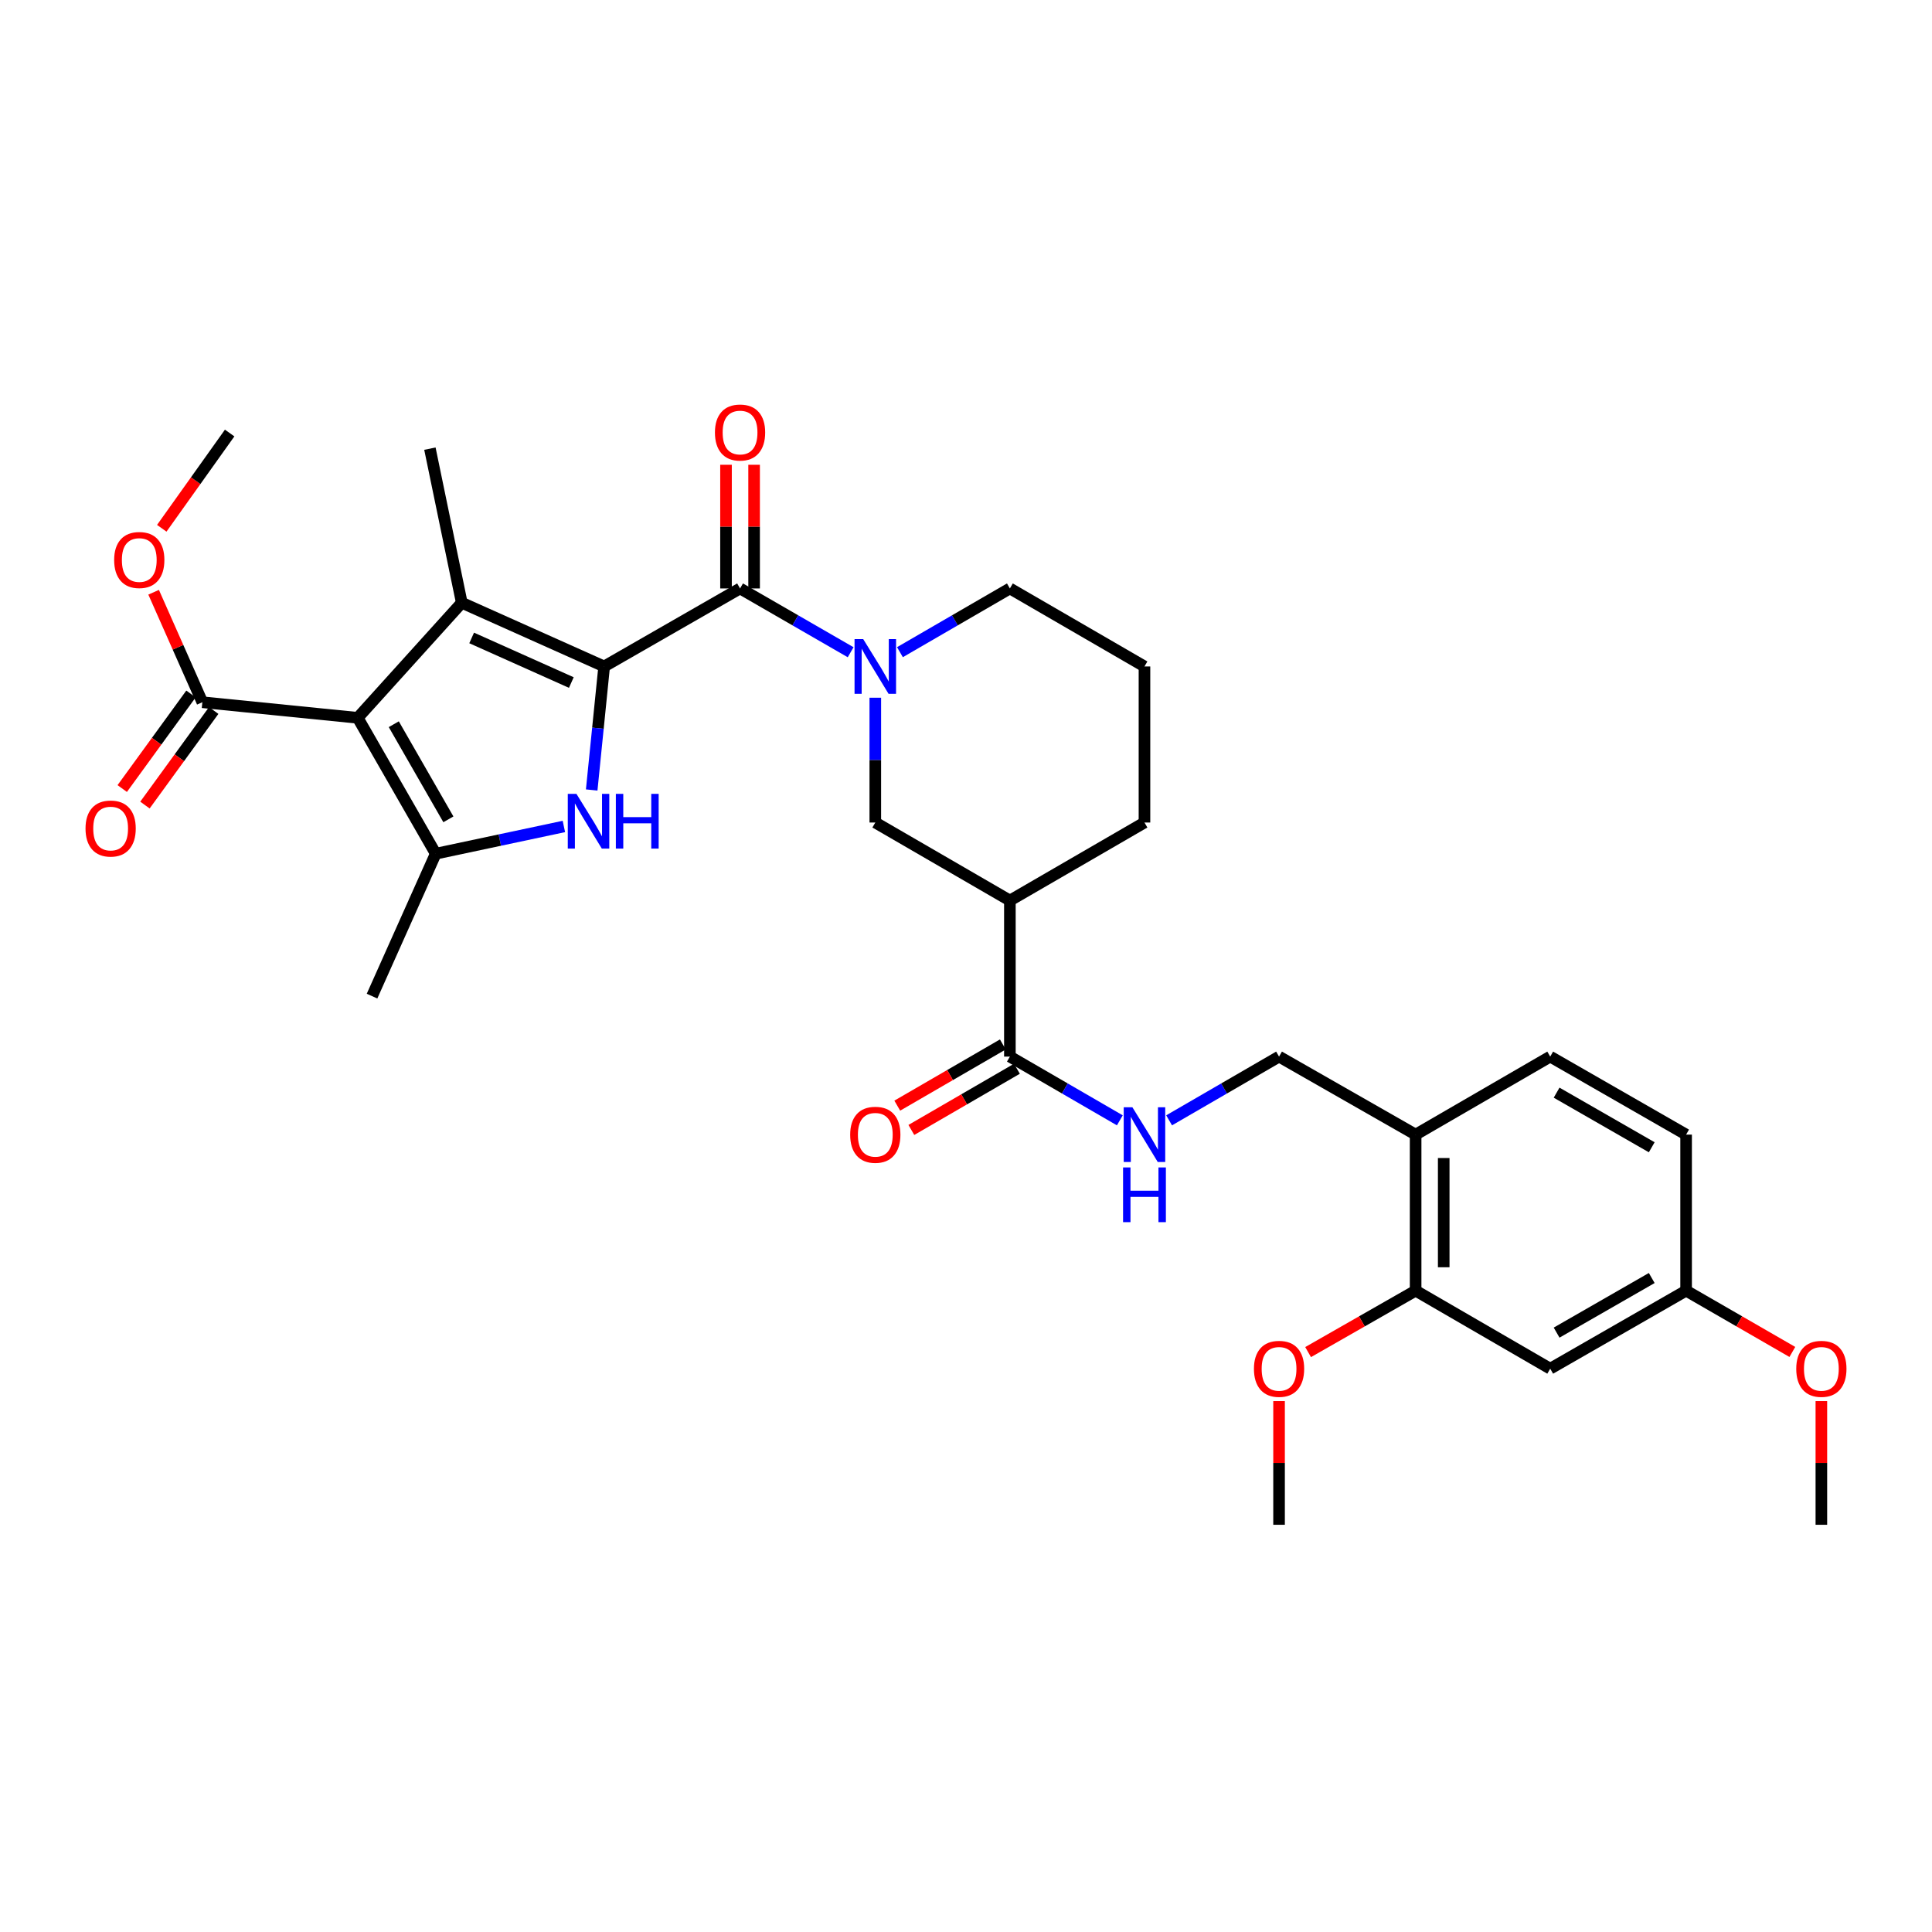 <?xml version='1.0' encoding='iso-8859-1'?>
<svg version='1.1' baseProfile='full'
              xmlns='http://www.w3.org/2000/svg'
                      xmlns:rdkit='http://www.rdkit.org/xml'
                      xmlns:xlink='http://www.w3.org/1999/xlink'
                  xml:space='preserve'
width='1000px' height='1000px' viewBox='0 0 1000 1000'>
<!-- END OF HEADER -->
<rect style='opacity:1.0;fill:#FFFFFF;stroke:none' width='1000' height='1000' x='0' y='0'> </rect>
<path class='bond-1' d='M 312.712,344.96 L 239.012,311.979' style='fill:none;fill-rule:evenodd;stroke:#000000;stroke-width:6px;stroke-linecap:butt;stroke-linejoin:miter;stroke-opacity:1' />
<path class='bond-1' d='M 295.718,353.285 L 244.128,330.198' style='fill:none;fill-rule:evenodd;stroke:#000000;stroke-width:6px;stroke-linecap:butt;stroke-linejoin:miter;stroke-opacity:1' />
<path class='bond-2' d='M 312.712,344.96 L 309.485,376.927' style='fill:none;fill-rule:evenodd;stroke:#000000;stroke-width:6px;stroke-linecap:butt;stroke-linejoin:miter;stroke-opacity:1' />
<path class='bond-2' d='M 309.485,376.927 L 306.259,408.893' style='fill:none;fill-rule:evenodd;stroke:#0000FF;stroke-width:6px;stroke-linecap:butt;stroke-linejoin:miter;stroke-opacity:1' />
<path class='bond-4' d='M 312.712,344.96 L 383.052,304.58' style='fill:none;fill-rule:evenodd;stroke:#000000;stroke-width:6px;stroke-linecap:butt;stroke-linejoin:miter;stroke-opacity:1' />
<path class='bond-0' d='M 185.158,371.544 L 239.012,311.979' style='fill:none;fill-rule:evenodd;stroke:#000000;stroke-width:6px;stroke-linecap:butt;stroke-linejoin:miter;stroke-opacity:1' />
<path class='bond-6' d='M 185.158,371.544 L 104.737,363.474' style='fill:none;fill-rule:evenodd;stroke:#000000;stroke-width:6px;stroke-linecap:butt;stroke-linejoin:miter;stroke-opacity:1' />
<path class='bond-32' d='M 185.158,371.544 L 225.53,441.876' style='fill:none;fill-rule:evenodd;stroke:#000000;stroke-width:6px;stroke-linecap:butt;stroke-linejoin:miter;stroke-opacity:1' />
<path class='bond-32' d='M 203.824,374.855 L 232.084,424.088' style='fill:none;fill-rule:evenodd;stroke:#000000;stroke-width:6px;stroke-linecap:butt;stroke-linejoin:miter;stroke-opacity:1' />
<path class='bond-20' d='M 239.012,311.979 L 222.517,232.221' style='fill:none;fill-rule:evenodd;stroke:#000000;stroke-width:6px;stroke-linecap:butt;stroke-linejoin:miter;stroke-opacity:1' />
<path class='bond-3' d='M 291.865,427.778 L 258.697,434.827' style='fill:none;fill-rule:evenodd;stroke:#0000FF;stroke-width:6px;stroke-linecap:butt;stroke-linejoin:miter;stroke-opacity:1' />
<path class='bond-3' d='M 258.697,434.827 L 225.53,441.876' style='fill:none;fill-rule:evenodd;stroke:#000000;stroke-width:6px;stroke-linecap:butt;stroke-linejoin:miter;stroke-opacity:1' />
<path class='bond-23' d='M 225.53,441.876 L 192.565,515.592' style='fill:none;fill-rule:evenodd;stroke:#000000;stroke-width:6px;stroke-linecap:butt;stroke-linejoin:miter;stroke-opacity:1' />
<path class='bond-5' d='M 383.052,304.58 L 411.672,321.09' style='fill:none;fill-rule:evenodd;stroke:#000000;stroke-width:6px;stroke-linecap:butt;stroke-linejoin:miter;stroke-opacity:1' />
<path class='bond-5' d='M 411.672,321.09 L 440.292,337.599' style='fill:none;fill-rule:evenodd;stroke:#0000FF;stroke-width:6px;stroke-linecap:butt;stroke-linejoin:miter;stroke-opacity:1' />
<path class='bond-14' d='M 390.322,304.58 L 390.322,272.574' style='fill:none;fill-rule:evenodd;stroke:#000000;stroke-width:6px;stroke-linecap:butt;stroke-linejoin:miter;stroke-opacity:1' />
<path class='bond-14' d='M 390.322,272.574 L 390.322,240.567' style='fill:none;fill-rule:evenodd;stroke:#FF0000;stroke-width:6px;stroke-linecap:butt;stroke-linejoin:miter;stroke-opacity:1' />
<path class='bond-14' d='M 375.782,304.58 L 375.782,272.574' style='fill:none;fill-rule:evenodd;stroke:#000000;stroke-width:6px;stroke-linecap:butt;stroke-linejoin:miter;stroke-opacity:1' />
<path class='bond-14' d='M 375.782,272.574 L 375.782,240.567' style='fill:none;fill-rule:evenodd;stroke:#FF0000;stroke-width:6px;stroke-linecap:butt;stroke-linejoin:miter;stroke-opacity:1' />
<path class='bond-9' d='M 453.053,361.14 L 453.053,393.438' style='fill:none;fill-rule:evenodd;stroke:#0000FF;stroke-width:6px;stroke-linecap:butt;stroke-linejoin:miter;stroke-opacity:1' />
<path class='bond-9' d='M 453.053,393.438 L 453.053,425.737' style='fill:none;fill-rule:evenodd;stroke:#000000;stroke-width:6px;stroke-linecap:butt;stroke-linejoin:miter;stroke-opacity:1' />
<path class='bond-21' d='M 465.806,337.568 L 494.26,321.074' style='fill:none;fill-rule:evenodd;stroke:#0000FF;stroke-width:6px;stroke-linecap:butt;stroke-linejoin:miter;stroke-opacity:1' />
<path class='bond-21' d='M 494.26,321.074 L 522.714,304.58' style='fill:none;fill-rule:evenodd;stroke:#000000;stroke-width:6px;stroke-linecap:butt;stroke-linejoin:miter;stroke-opacity:1' />
<path class='bond-16' d='M 98.857,359.199 L 81.061,383.676' style='fill:none;fill-rule:evenodd;stroke:#000000;stroke-width:6px;stroke-linecap:butt;stroke-linejoin:miter;stroke-opacity:1' />
<path class='bond-16' d='M 81.061,383.676 L 63.264,408.152' style='fill:none;fill-rule:evenodd;stroke:#FF0000;stroke-width:6px;stroke-linecap:butt;stroke-linejoin:miter;stroke-opacity:1' />
<path class='bond-16' d='M 110.617,367.749 L 92.821,392.226' style='fill:none;fill-rule:evenodd;stroke:#000000;stroke-width:6px;stroke-linecap:butt;stroke-linejoin:miter;stroke-opacity:1' />
<path class='bond-16' d='M 92.821,392.226 L 75.024,416.703' style='fill:none;fill-rule:evenodd;stroke:#FF0000;stroke-width:6px;stroke-linecap:butt;stroke-linejoin:miter;stroke-opacity:1' />
<path class='bond-22' d='M 104.737,363.474 L 92.128,335.012' style='fill:none;fill-rule:evenodd;stroke:#000000;stroke-width:6px;stroke-linecap:butt;stroke-linejoin:miter;stroke-opacity:1' />
<path class='bond-22' d='M 92.128,335.012 L 79.519,306.549' style='fill:none;fill-rule:evenodd;stroke:#FF0000;stroke-width:6px;stroke-linecap:butt;stroke-linejoin:miter;stroke-opacity:1' />
<path class='bond-7' d='M 522.714,466.117 L 453.053,425.737' style='fill:none;fill-rule:evenodd;stroke:#000000;stroke-width:6px;stroke-linecap:butt;stroke-linejoin:miter;stroke-opacity:1' />
<path class='bond-8' d='M 522.714,466.117 L 522.714,546.893' style='fill:none;fill-rule:evenodd;stroke:#000000;stroke-width:6px;stroke-linecap:butt;stroke-linejoin:miter;stroke-opacity:1' />
<path class='bond-33' d='M 522.714,466.117 L 592.376,425.737' style='fill:none;fill-rule:evenodd;stroke:#000000;stroke-width:6px;stroke-linecap:butt;stroke-linejoin:miter;stroke-opacity:1' />
<path class='bond-10' d='M 522.714,546.893 L 551.169,563.387' style='fill:none;fill-rule:evenodd;stroke:#000000;stroke-width:6px;stroke-linecap:butt;stroke-linejoin:miter;stroke-opacity:1' />
<path class='bond-10' d='M 551.169,563.387 L 579.623,579.881' style='fill:none;fill-rule:evenodd;stroke:#0000FF;stroke-width:6px;stroke-linecap:butt;stroke-linejoin:miter;stroke-opacity:1' />
<path class='bond-17' d='M 519.068,540.603 L 491.744,556.442' style='fill:none;fill-rule:evenodd;stroke:#000000;stroke-width:6px;stroke-linecap:butt;stroke-linejoin:miter;stroke-opacity:1' />
<path class='bond-17' d='M 491.744,556.442 L 464.42,572.281' style='fill:none;fill-rule:evenodd;stroke:#FF0000;stroke-width:6px;stroke-linecap:butt;stroke-linejoin:miter;stroke-opacity:1' />
<path class='bond-17' d='M 526.36,553.183 L 499.036,569.021' style='fill:none;fill-rule:evenodd;stroke:#000000;stroke-width:6px;stroke-linecap:butt;stroke-linejoin:miter;stroke-opacity:1' />
<path class='bond-17' d='M 499.036,569.021 L 471.712,584.86' style='fill:none;fill-rule:evenodd;stroke:#FF0000;stroke-width:6px;stroke-linecap:butt;stroke-linejoin:miter;stroke-opacity:1' />
<path class='bond-15' d='M 605.129,579.881 L 633.583,563.387' style='fill:none;fill-rule:evenodd;stroke:#0000FF;stroke-width:6px;stroke-linecap:butt;stroke-linejoin:miter;stroke-opacity:1' />
<path class='bond-15' d='M 633.583,563.387 L 662.037,546.893' style='fill:none;fill-rule:evenodd;stroke:#000000;stroke-width:6px;stroke-linecap:butt;stroke-linejoin:miter;stroke-opacity:1' />
<path class='bond-11' d='M 732.725,587.273 L 662.037,546.893' style='fill:none;fill-rule:evenodd;stroke:#000000;stroke-width:6px;stroke-linecap:butt;stroke-linejoin:miter;stroke-opacity:1' />
<path class='bond-12' d='M 732.725,587.273 L 732.725,668.049' style='fill:none;fill-rule:evenodd;stroke:#000000;stroke-width:6px;stroke-linecap:butt;stroke-linejoin:miter;stroke-opacity:1' />
<path class='bond-12' d='M 747.264,599.39 L 747.264,655.933' style='fill:none;fill-rule:evenodd;stroke:#000000;stroke-width:6px;stroke-linecap:butt;stroke-linejoin:miter;stroke-opacity:1' />
<path class='bond-18' d='M 732.725,587.273 L 802.386,546.893' style='fill:none;fill-rule:evenodd;stroke:#000000;stroke-width:6px;stroke-linecap:butt;stroke-linejoin:miter;stroke-opacity:1' />
<path class='bond-13' d='M 732.725,668.049 L 802.386,708.429' style='fill:none;fill-rule:evenodd;stroke:#000000;stroke-width:6px;stroke-linecap:butt;stroke-linejoin:miter;stroke-opacity:1' />
<path class='bond-25' d='M 732.725,668.049 L 704.899,683.945' style='fill:none;fill-rule:evenodd;stroke:#000000;stroke-width:6px;stroke-linecap:butt;stroke-linejoin:miter;stroke-opacity:1' />
<path class='bond-25' d='M 704.899,683.945 L 677.073,699.841' style='fill:none;fill-rule:evenodd;stroke:#FF0000;stroke-width:6px;stroke-linecap:butt;stroke-linejoin:miter;stroke-opacity:1' />
<path class='bond-34' d='M 802.386,708.429 L 872.726,668.049' style='fill:none;fill-rule:evenodd;stroke:#000000;stroke-width:6px;stroke-linecap:butt;stroke-linejoin:miter;stroke-opacity:1' />
<path class='bond-34' d='M 805.698,689.763 L 854.936,661.497' style='fill:none;fill-rule:evenodd;stroke:#000000;stroke-width:6px;stroke-linecap:butt;stroke-linejoin:miter;stroke-opacity:1' />
<path class='bond-24' d='M 802.386,546.893 L 872.726,587.273' style='fill:none;fill-rule:evenodd;stroke:#000000;stroke-width:6px;stroke-linecap:butt;stroke-linejoin:miter;stroke-opacity:1' />
<path class='bond-24' d='M 805.698,565.56 L 854.936,593.826' style='fill:none;fill-rule:evenodd;stroke:#000000;stroke-width:6px;stroke-linecap:butt;stroke-linejoin:miter;stroke-opacity:1' />
<path class='bond-19' d='M 872.726,668.049 L 872.726,587.273' style='fill:none;fill-rule:evenodd;stroke:#000000;stroke-width:6px;stroke-linecap:butt;stroke-linejoin:miter;stroke-opacity:1' />
<path class='bond-27' d='M 872.726,668.049 L 900.22,683.908' style='fill:none;fill-rule:evenodd;stroke:#000000;stroke-width:6px;stroke-linecap:butt;stroke-linejoin:miter;stroke-opacity:1' />
<path class='bond-27' d='M 900.22,683.908 L 927.715,699.766' style='fill:none;fill-rule:evenodd;stroke:#FF0000;stroke-width:6px;stroke-linecap:butt;stroke-linejoin:miter;stroke-opacity:1' />
<path class='bond-28' d='M 522.714,304.58 L 592.376,344.96' style='fill:none;fill-rule:evenodd;stroke:#000000;stroke-width:6px;stroke-linecap:butt;stroke-linejoin:miter;stroke-opacity:1' />
<path class='bond-29' d='M 83.729,273.439 L 101.297,248.787' style='fill:none;fill-rule:evenodd;stroke:#FF0000;stroke-width:6px;stroke-linecap:butt;stroke-linejoin:miter;stroke-opacity:1' />
<path class='bond-29' d='M 101.297,248.787 L 118.865,224.135' style='fill:none;fill-rule:evenodd;stroke:#000000;stroke-width:6px;stroke-linecap:butt;stroke-linejoin:miter;stroke-opacity:1' />
<path class='bond-30' d='M 662.037,725.209 L 662.037,757.216' style='fill:none;fill-rule:evenodd;stroke:#FF0000;stroke-width:6px;stroke-linecap:butt;stroke-linejoin:miter;stroke-opacity:1' />
<path class='bond-30' d='M 662.037,757.216 L 662.037,789.222' style='fill:none;fill-rule:evenodd;stroke:#000000;stroke-width:6px;stroke-linecap:butt;stroke-linejoin:miter;stroke-opacity:1' />
<path class='bond-26' d='M 592.376,425.737 L 592.376,344.96' style='fill:none;fill-rule:evenodd;stroke:#000000;stroke-width:6px;stroke-linecap:butt;stroke-linejoin:miter;stroke-opacity:1' />
<path class='bond-31' d='M 942.735,725.209 L 942.735,757.216' style='fill:none;fill-rule:evenodd;stroke:#FF0000;stroke-width:6px;stroke-linecap:butt;stroke-linejoin:miter;stroke-opacity:1' />
<path class='bond-31' d='M 942.735,757.216 L 942.735,789.222' style='fill:none;fill-rule:evenodd;stroke:#000000;stroke-width:6px;stroke-linecap:butt;stroke-linejoin:miter;stroke-opacity:1' />
<path  class='atom-3' d='M 298.366 410.906
L 307.646 425.906
Q 308.566 427.386, 310.046 430.066
Q 311.526 432.746, 311.606 432.906
L 311.606 410.906
L 315.366 410.906
L 315.366 439.226
L 311.486 439.226
L 301.526 422.826
Q 300.366 420.906, 299.126 418.706
Q 297.926 416.506, 297.566 415.826
L 297.566 439.226
L 293.886 439.226
L 293.886 410.906
L 298.366 410.906
' fill='#0000FF'/>
<path  class='atom-3' d='M 318.766 410.906
L 322.606 410.906
L 322.606 422.946
L 337.086 422.946
L 337.086 410.906
L 340.926 410.906
L 340.926 439.226
L 337.086 439.226
L 337.086 426.146
L 322.606 426.146
L 322.606 439.226
L 318.766 439.226
L 318.766 410.906
' fill='#0000FF'/>
<path  class='atom-6' d='M 446.793 330.8
L 456.073 345.8
Q 456.993 347.28, 458.473 349.96
Q 459.953 352.64, 460.033 352.8
L 460.033 330.8
L 463.793 330.8
L 463.793 359.12
L 459.913 359.12
L 449.953 342.72
Q 448.793 340.8, 447.553 338.6
Q 446.353 336.4, 445.993 335.72
L 445.993 359.12
L 442.313 359.12
L 442.313 330.8
L 446.793 330.8
' fill='#0000FF'/>
<path  class='atom-11' d='M 586.116 573.113
L 595.396 588.113
Q 596.316 589.593, 597.796 592.273
Q 599.276 594.953, 599.356 595.113
L 599.356 573.113
L 603.116 573.113
L 603.116 601.433
L 599.236 601.433
L 589.276 585.033
Q 588.116 583.113, 586.876 580.913
Q 585.676 578.713, 585.316 578.033
L 585.316 601.433
L 581.636 601.433
L 581.636 573.113
L 586.116 573.113
' fill='#0000FF'/>
<path  class='atom-11' d='M 581.296 604.265
L 585.136 604.265
L 585.136 616.305
L 599.616 616.305
L 599.616 604.265
L 603.456 604.265
L 603.456 632.585
L 599.616 632.585
L 599.616 619.505
L 585.136 619.505
L 585.136 632.585
L 581.296 632.585
L 581.296 604.265
' fill='#0000FF'/>
<path  class='atom-15' d='M 370.052 223.868
Q 370.052 217.068, 373.412 213.268
Q 376.772 209.468, 383.052 209.468
Q 389.332 209.468, 392.692 213.268
Q 396.052 217.068, 396.052 223.868
Q 396.052 230.748, 392.652 234.668
Q 389.252 238.548, 383.052 238.548
Q 376.812 238.548, 373.412 234.668
Q 370.052 230.788, 370.052 223.868
M 383.052 235.348
Q 387.372 235.348, 389.692 232.468
Q 392.052 229.548, 392.052 223.868
Q 392.052 218.308, 389.692 215.508
Q 387.372 212.668, 383.052 212.668
Q 378.732 212.668, 376.372 215.468
Q 374.052 218.268, 374.052 223.868
Q 374.052 229.588, 376.372 232.468
Q 378.732 235.348, 383.052 235.348
' fill='#FF0000'/>
<path  class='atom-17' d='M 44.265 428.846
Q 44.265 422.046, 47.625 418.246
Q 50.985 414.446, 57.265 414.446
Q 63.545 414.446, 66.905 418.246
Q 70.265 422.046, 70.265 428.846
Q 70.265 435.726, 66.865 439.646
Q 63.465 443.526, 57.265 443.526
Q 51.025 443.526, 47.625 439.646
Q 44.265 435.766, 44.265 428.846
M 57.265 440.326
Q 61.585 440.326, 63.905 437.446
Q 66.265 434.526, 66.265 428.846
Q 66.265 423.286, 63.905 420.486
Q 61.585 417.646, 57.265 417.646
Q 52.945 417.646, 50.585 420.446
Q 48.265 423.246, 48.265 428.846
Q 48.265 434.566, 50.585 437.446
Q 52.945 440.326, 57.265 440.326
' fill='#FF0000'/>
<path  class='atom-18' d='M 440.053 587.353
Q 440.053 580.553, 443.413 576.753
Q 446.773 572.953, 453.053 572.953
Q 459.333 572.953, 462.693 576.753
Q 466.053 580.553, 466.053 587.353
Q 466.053 594.233, 462.653 598.153
Q 459.253 602.033, 453.053 602.033
Q 446.813 602.033, 443.413 598.153
Q 440.053 594.273, 440.053 587.353
M 453.053 598.833
Q 457.373 598.833, 459.693 595.953
Q 462.053 593.033, 462.053 587.353
Q 462.053 581.793, 459.693 578.993
Q 457.373 576.153, 453.053 576.153
Q 448.733 576.153, 446.373 578.953
Q 444.053 581.753, 444.053 587.353
Q 444.053 593.073, 446.373 595.953
Q 448.733 598.833, 453.053 598.833
' fill='#FF0000'/>
<path  class='atom-23' d='M 59.087 289.854
Q 59.087 283.054, 62.447 279.254
Q 65.807 275.454, 72.087 275.454
Q 78.367 275.454, 81.727 279.254
Q 85.087 283.054, 85.087 289.854
Q 85.087 296.734, 81.687 300.654
Q 78.287 304.534, 72.087 304.534
Q 65.847 304.534, 62.447 300.654
Q 59.087 296.774, 59.087 289.854
M 72.087 301.334
Q 76.407 301.334, 78.727 298.454
Q 81.087 295.534, 81.087 289.854
Q 81.087 284.294, 78.727 281.494
Q 76.407 278.654, 72.087 278.654
Q 67.767 278.654, 65.407 281.454
Q 63.087 284.254, 63.087 289.854
Q 63.087 295.574, 65.407 298.454
Q 67.767 301.334, 72.087 301.334
' fill='#FF0000'/>
<path  class='atom-26' d='M 649.037 708.509
Q 649.037 701.709, 652.397 697.909
Q 655.757 694.109, 662.037 694.109
Q 668.317 694.109, 671.677 697.909
Q 675.037 701.709, 675.037 708.509
Q 675.037 715.389, 671.637 719.309
Q 668.237 723.189, 662.037 723.189
Q 655.797 723.189, 652.397 719.309
Q 649.037 715.429, 649.037 708.509
M 662.037 719.989
Q 666.357 719.989, 668.677 717.109
Q 671.037 714.189, 671.037 708.509
Q 671.037 702.949, 668.677 700.149
Q 666.357 697.309, 662.037 697.309
Q 657.717 697.309, 655.357 700.109
Q 653.037 702.909, 653.037 708.509
Q 653.037 714.229, 655.357 717.109
Q 657.717 719.989, 662.037 719.989
' fill='#FF0000'/>
<path  class='atom-28' d='M 929.735 708.509
Q 929.735 701.709, 933.095 697.909
Q 936.455 694.109, 942.735 694.109
Q 949.015 694.109, 952.375 697.909
Q 955.735 701.709, 955.735 708.509
Q 955.735 715.389, 952.335 719.309
Q 948.935 723.189, 942.735 723.189
Q 936.495 723.189, 933.095 719.309
Q 929.735 715.429, 929.735 708.509
M 942.735 719.989
Q 947.055 719.989, 949.375 717.109
Q 951.735 714.189, 951.735 708.509
Q 951.735 702.949, 949.375 700.149
Q 947.055 697.309, 942.735 697.309
Q 938.415 697.309, 936.055 700.109
Q 933.735 702.909, 933.735 708.509
Q 933.735 714.229, 936.055 717.109
Q 938.415 719.989, 942.735 719.989
' fill='#FF0000'/>
</svg>
